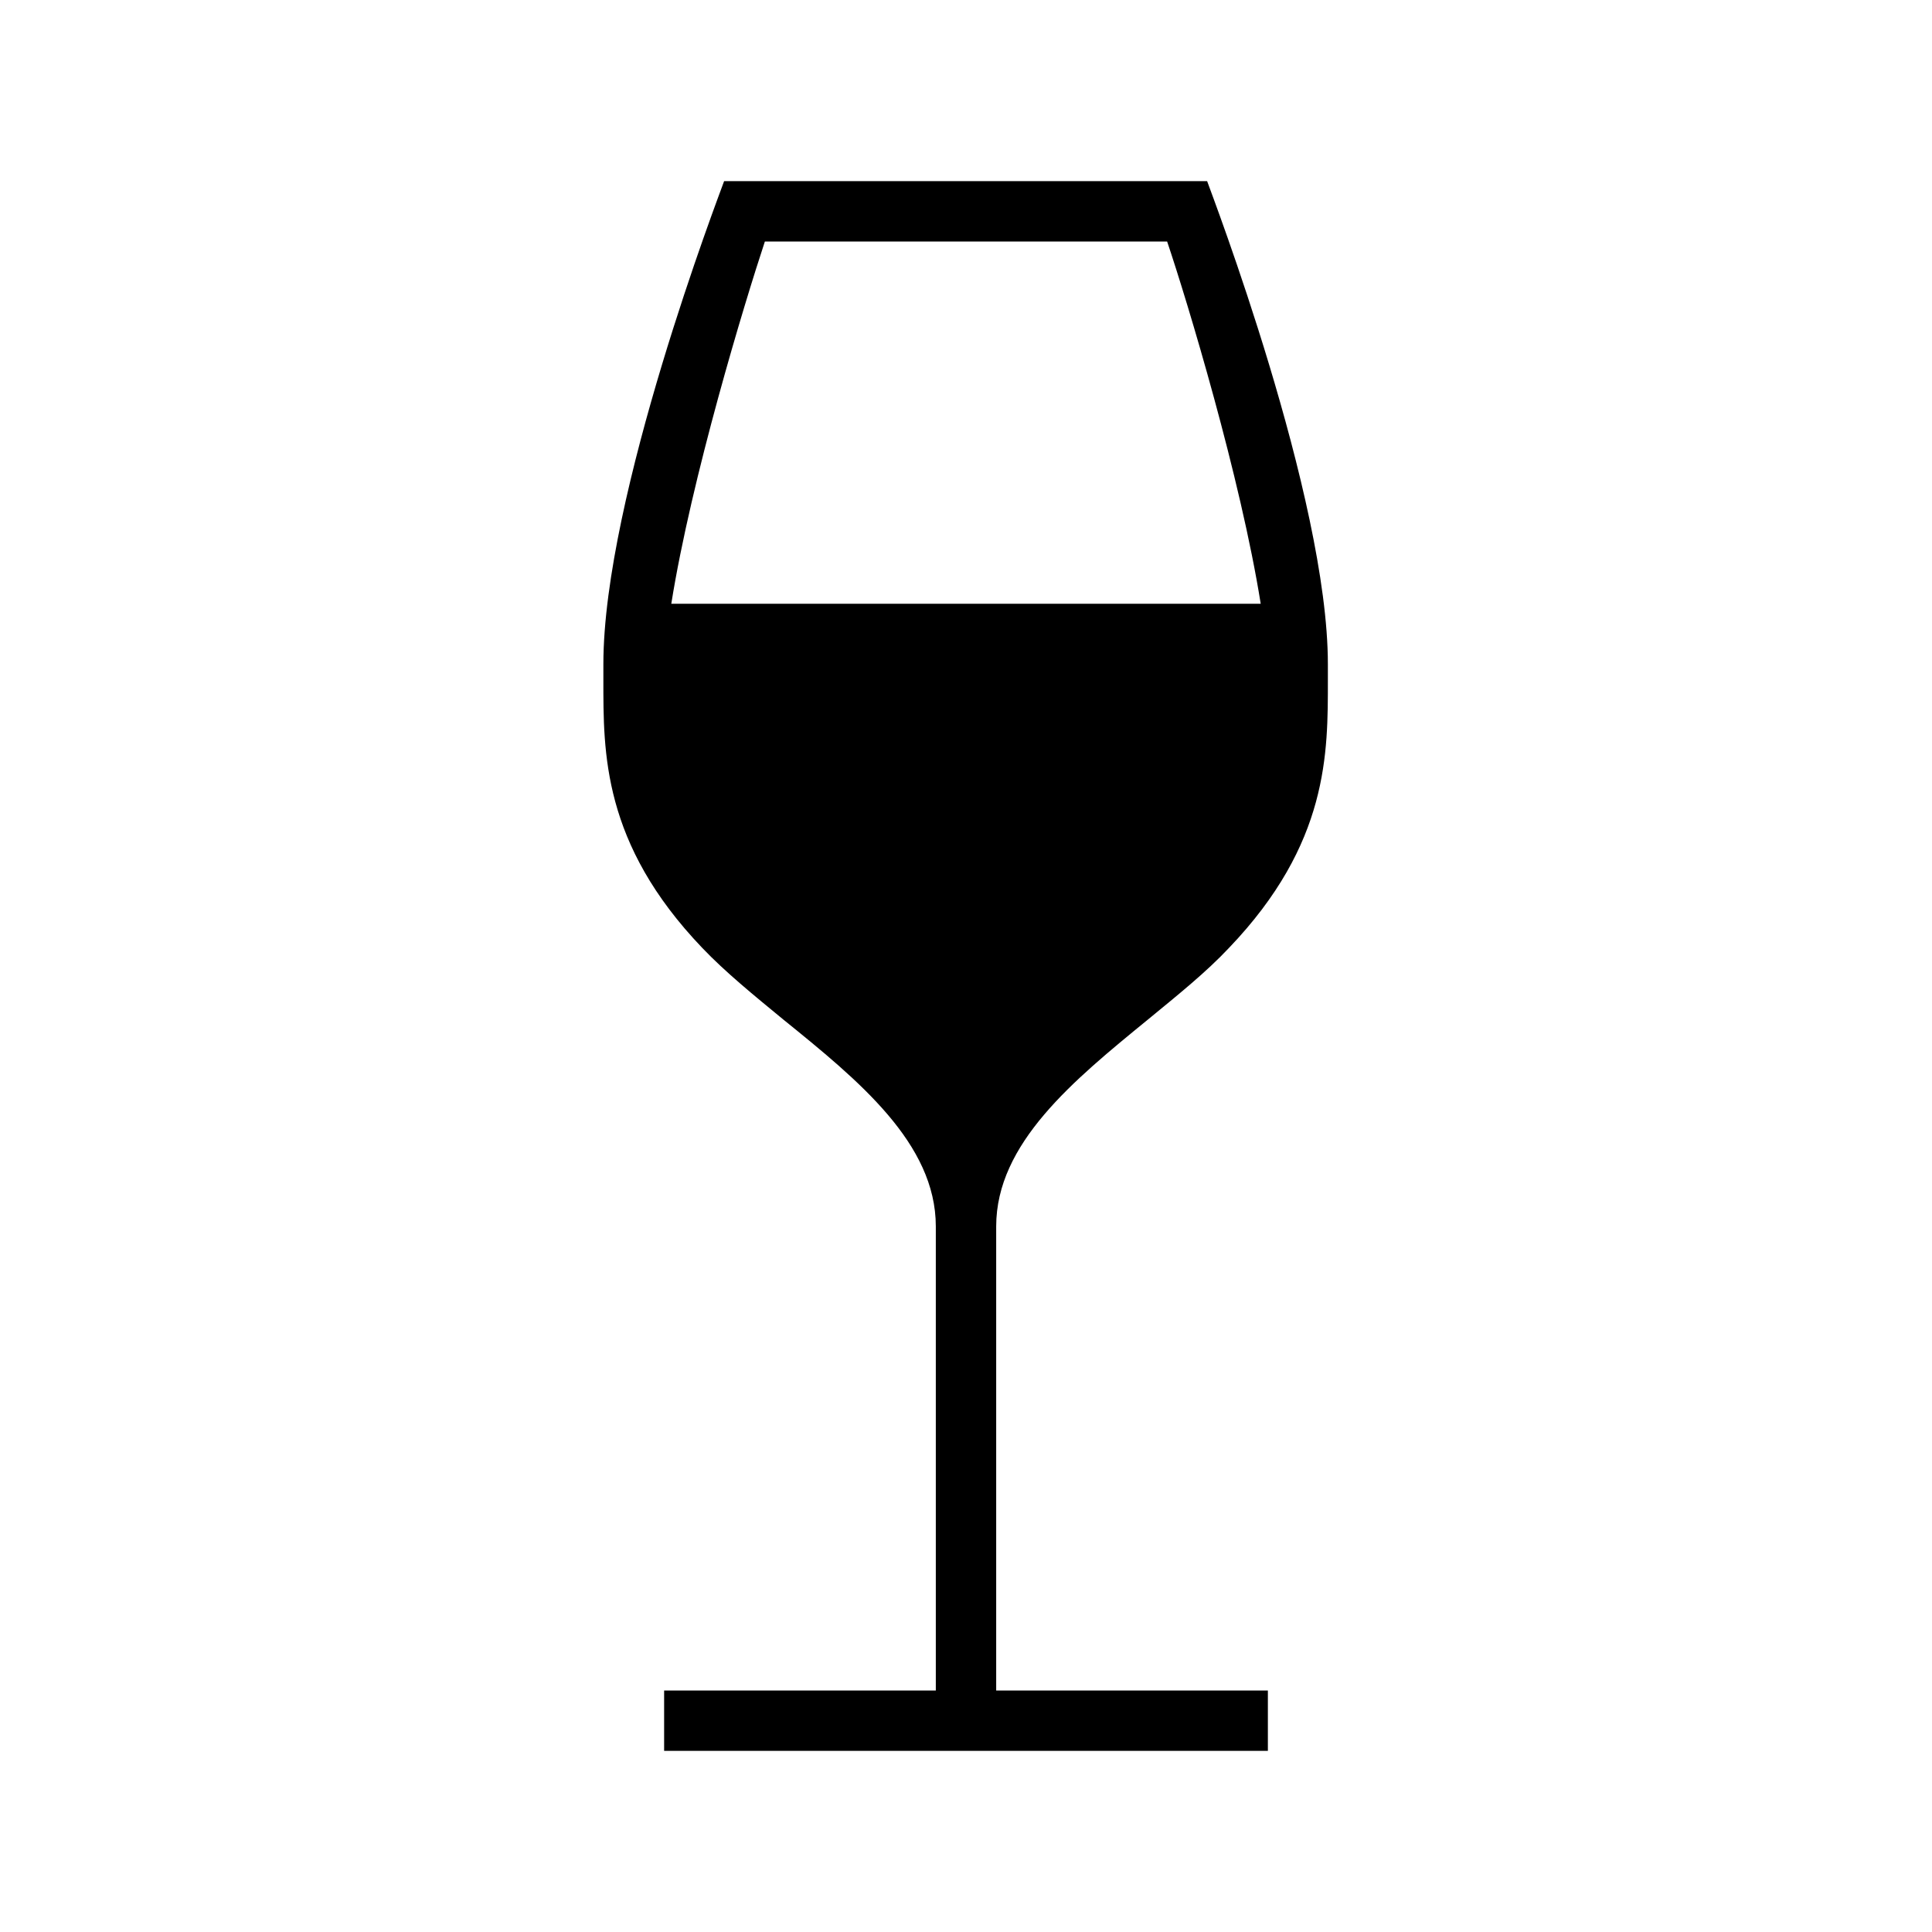 <svg xmlns="http://www.w3.org/2000/svg" viewBox="0 0 512 512"><path d="M264 325c0-22 20.5-38.7 40.2-54.8 7.9-6.5 15.4-12.5 21.5-19 26.5-27.7 26.2-51.7 26.2-71.1V176c0-44.2-30.8-124.6-32-128h-128c-1.2 3.4-32 83.5-32 128v4.1c0 19.3-.3 43.4 26.2 71.1 6.1 6.4 13.6 12.5 21.5 19C227.5 286.3 248 303 248 325v123h-72v16h160v-16h-72V325zM202.7 64h106.6c5.4 16 19.5 62.7 24.8 96H177.9c5.3-33.3 19.5-80 24.8-96z"/></svg>